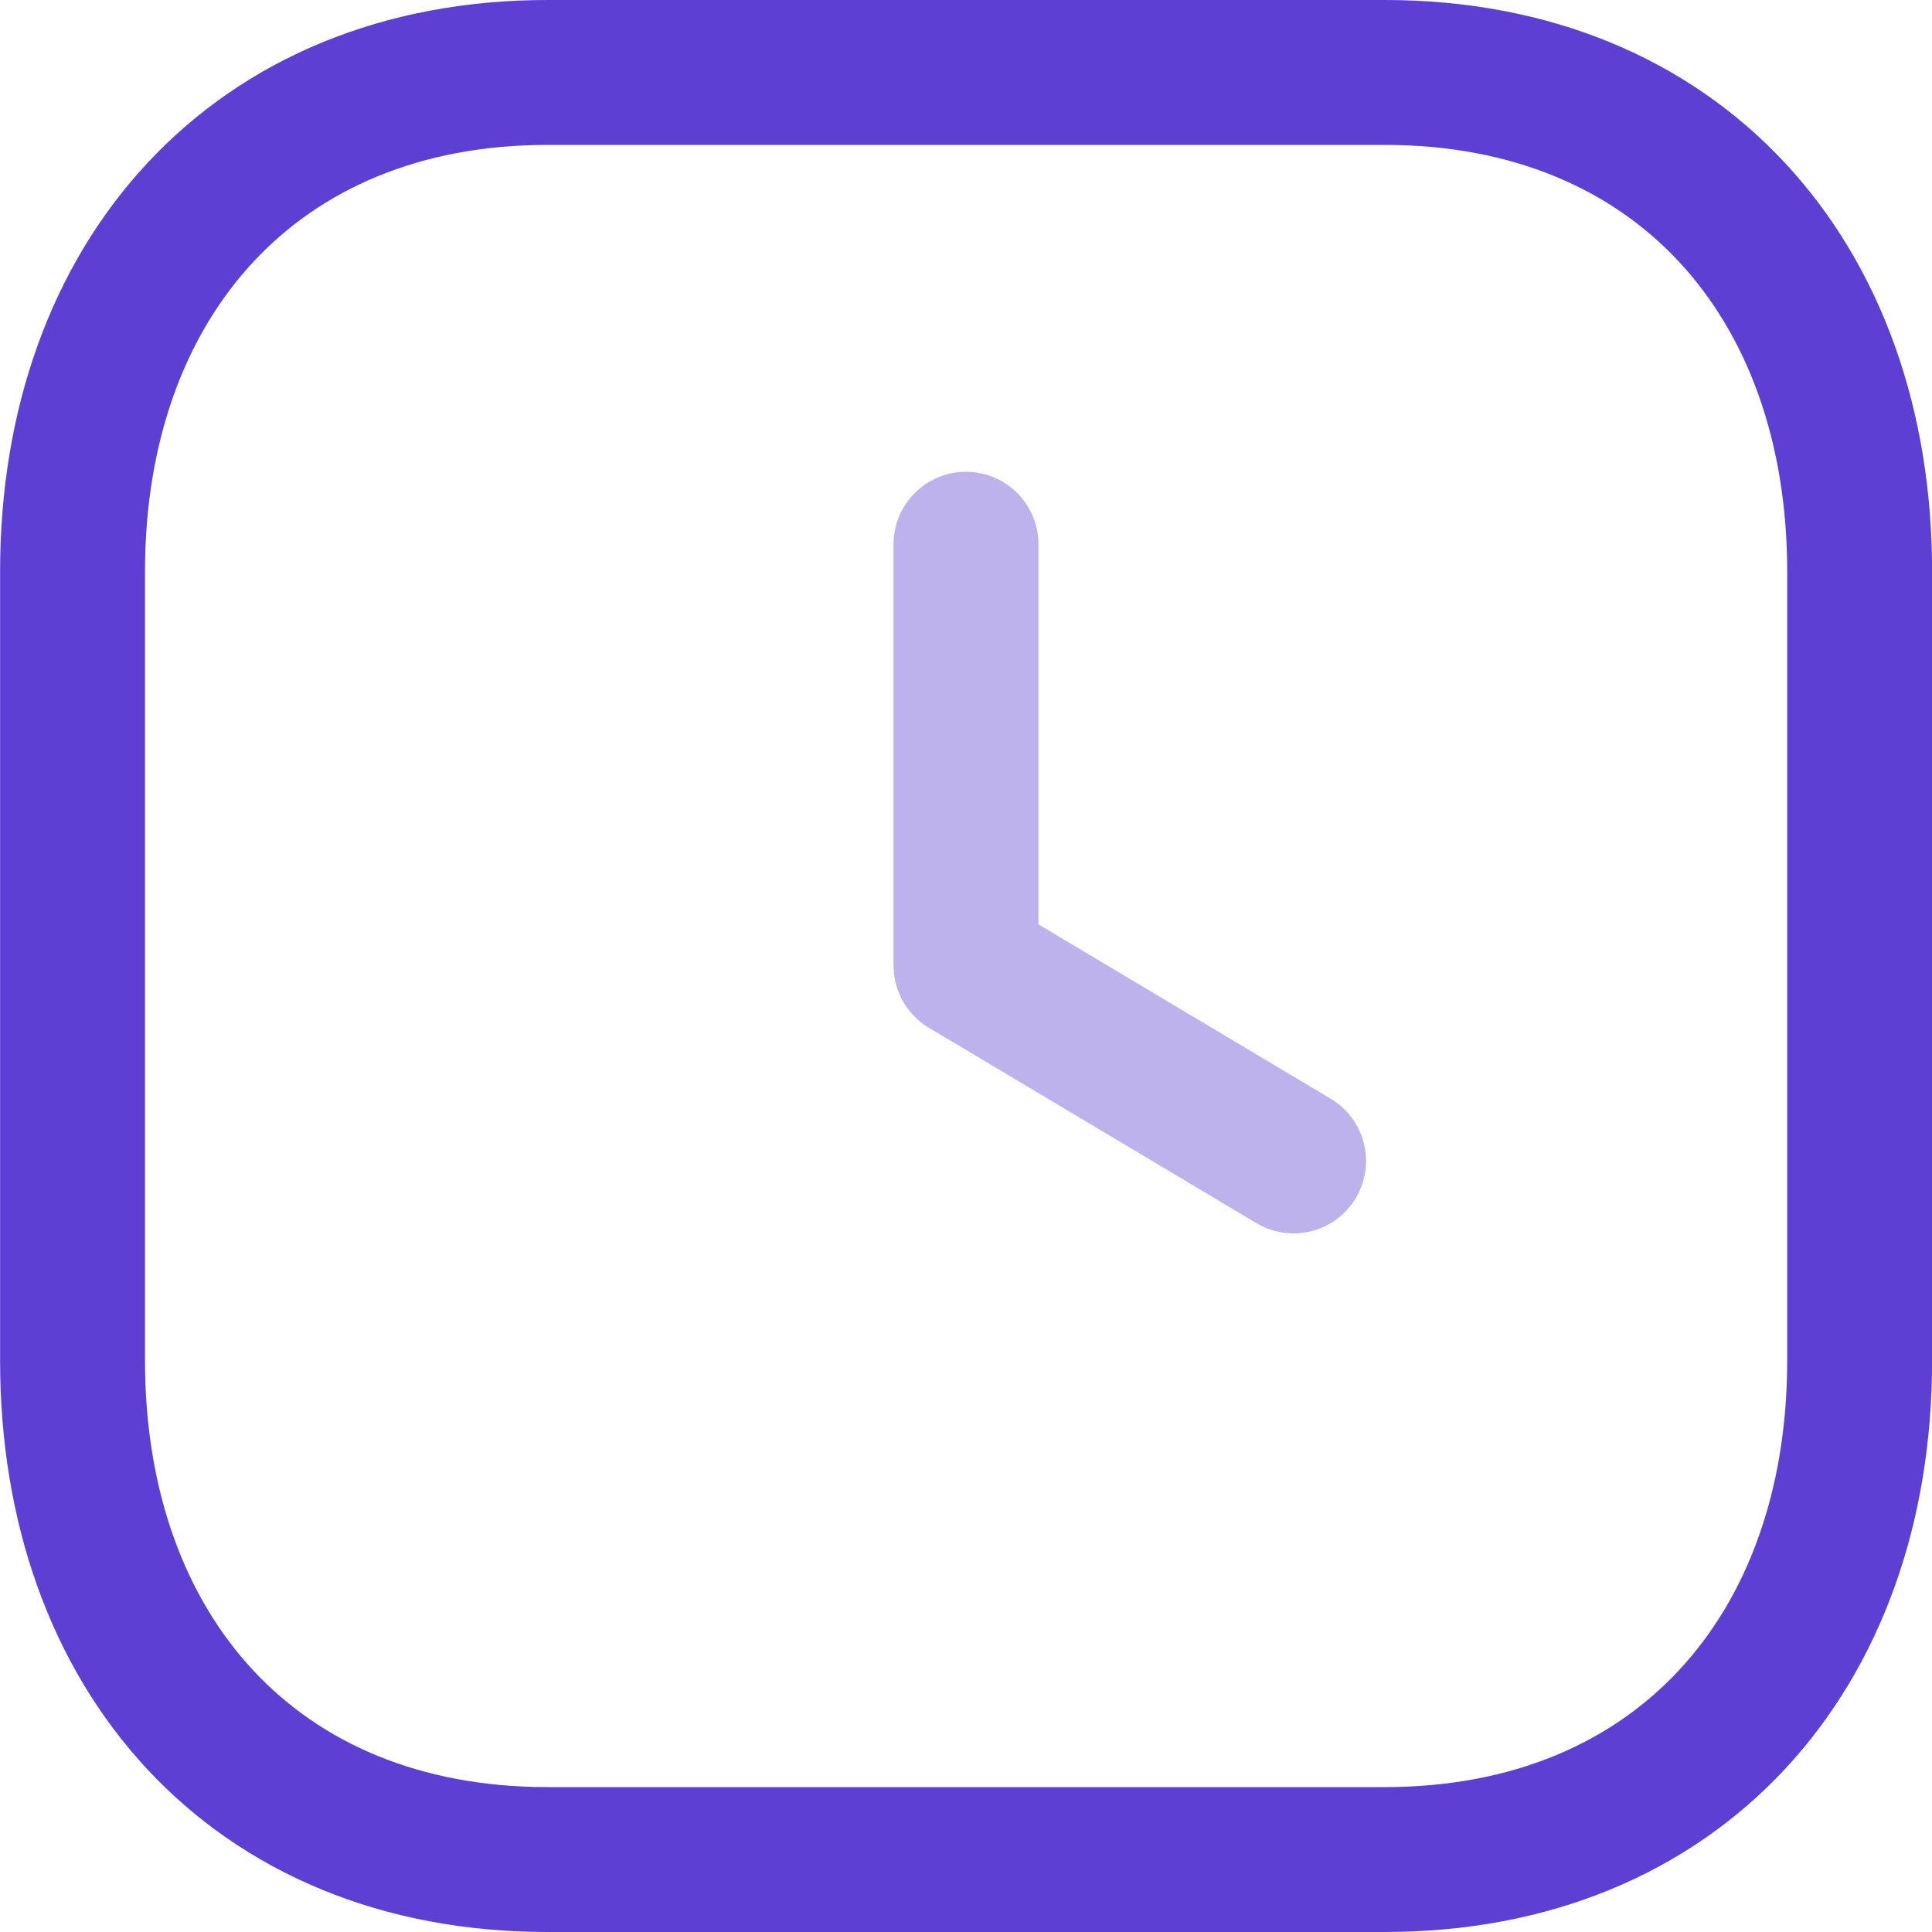 <svg width="20" height="20" viewBox="0 0 20 20" fill="none" xmlns="http://www.w3.org/2000/svg">
<path fill-rule="evenodd" clip-rule="evenodd" d="M14.335 0.75H5.666C2.645 0.75 0.751 2.889 0.751 5.916V14.084C0.751 17.111 2.635 19.25 5.666 19.25H14.334C17.365 19.25 19.251 17.111 19.251 14.084V5.916C19.251 2.889 17.365 0.75 14.335 0.75Z" stroke="#5D3FD3" stroke-width="1.5" stroke-linecap="round" stroke-linejoin="round"/>
<path opacity="0.4" d="M13.391 12.018L10 9.995V5.634" stroke="#5D3FD3" stroke-width="1.5" stroke-linecap="round" stroke-linejoin="round"/>
</svg>
